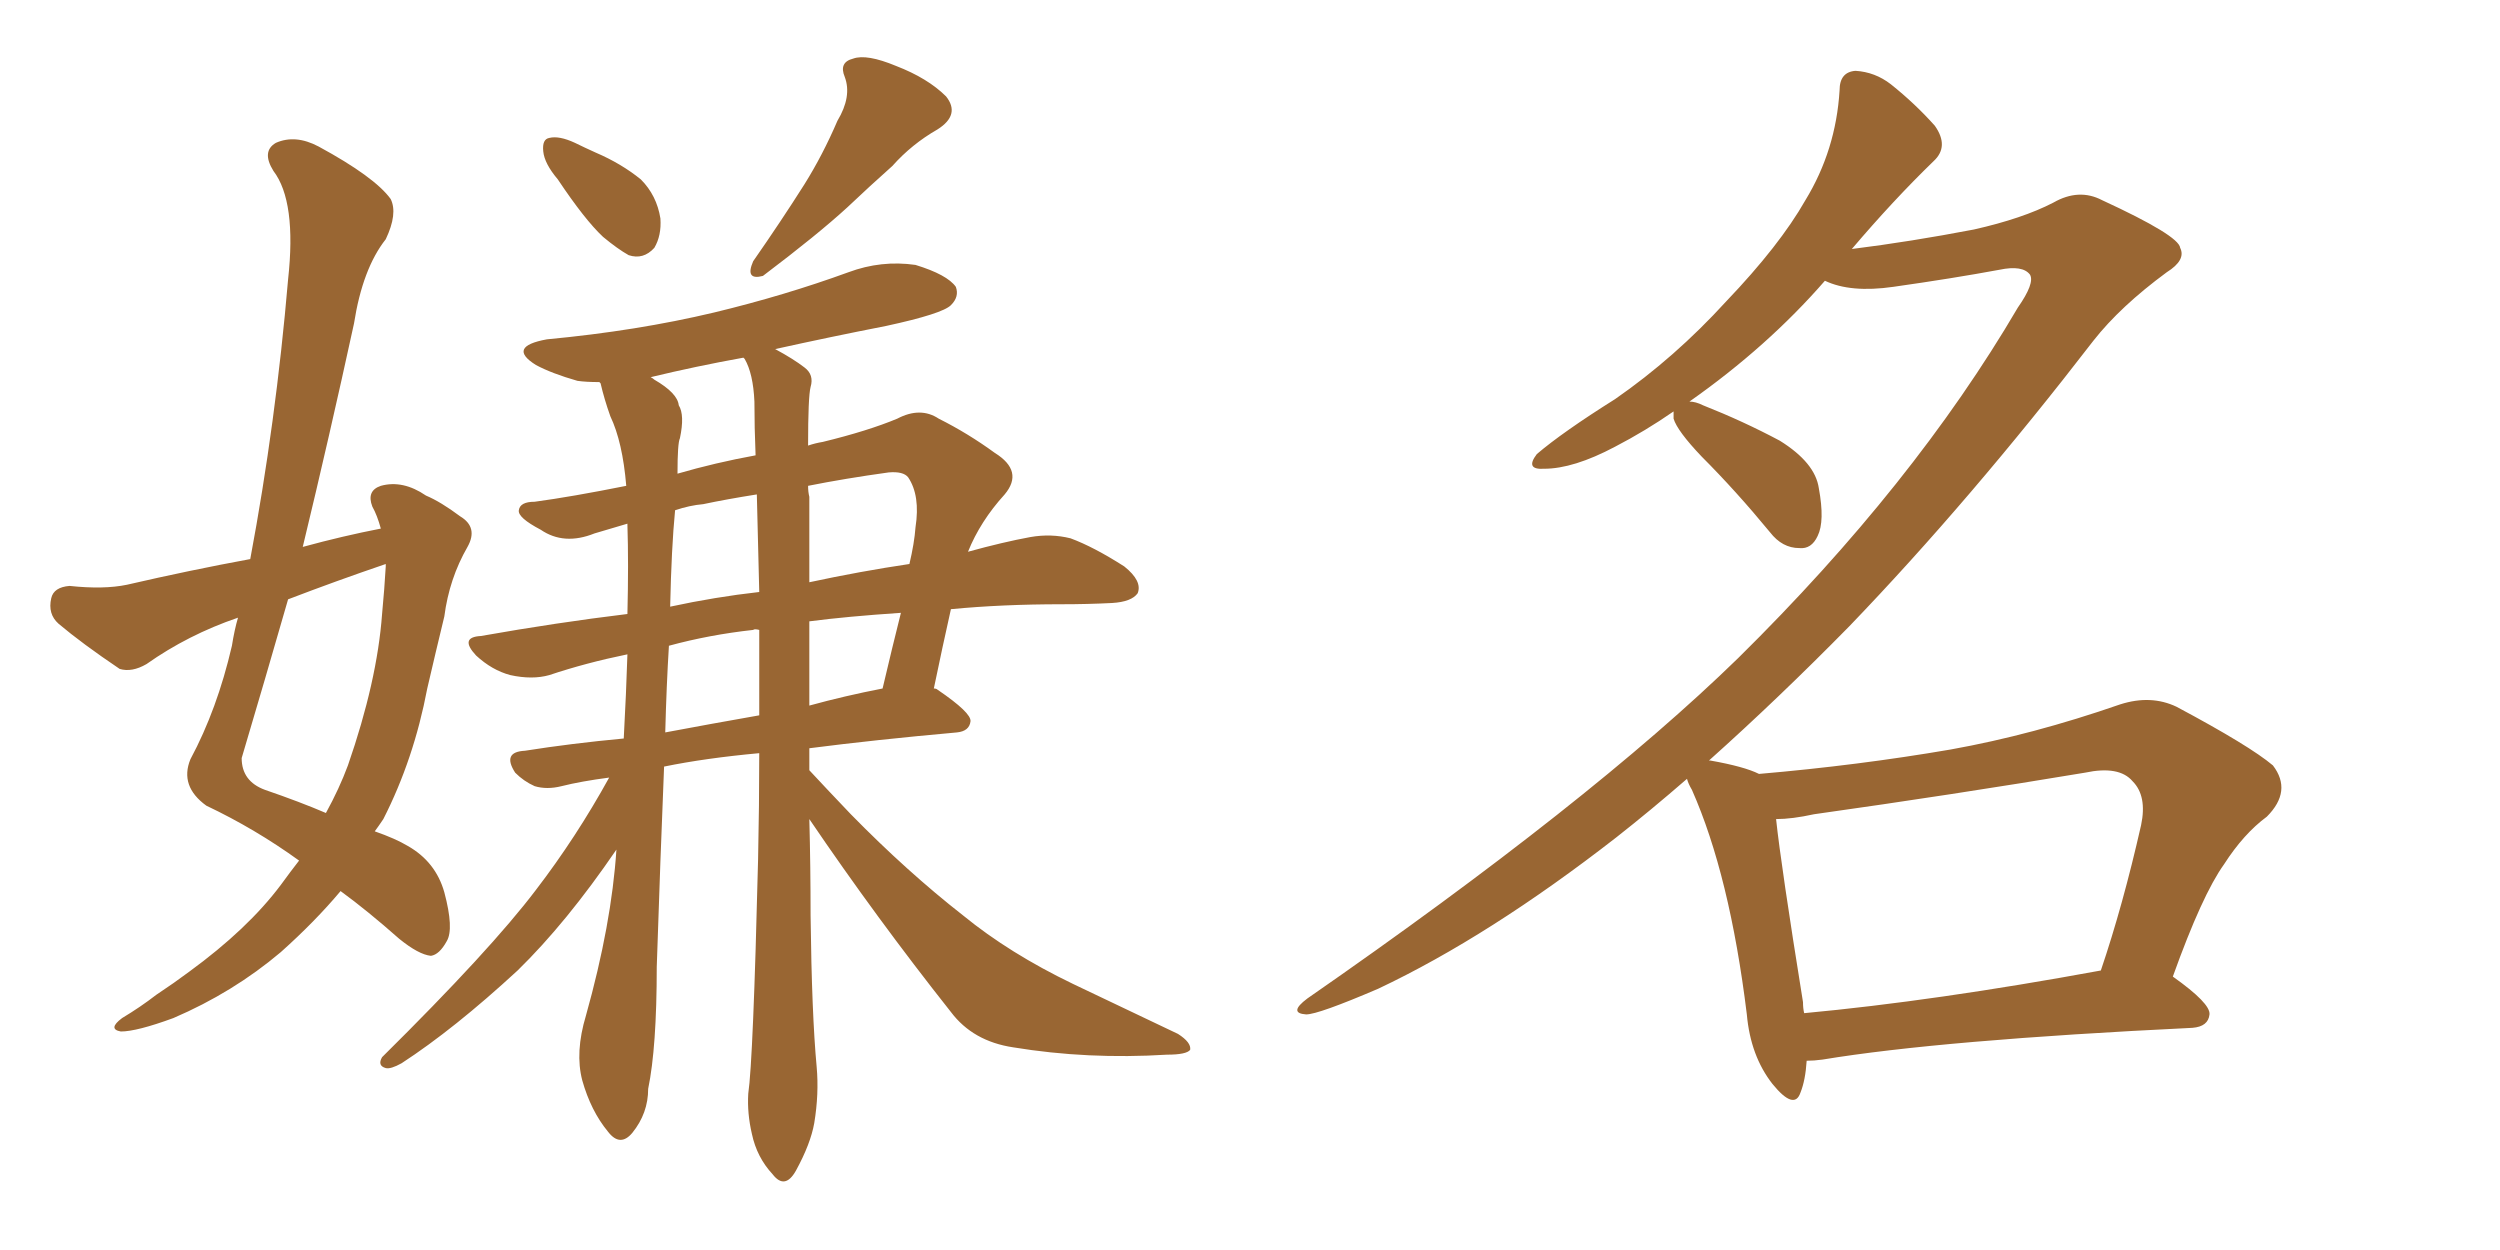 <svg xmlns="http://www.w3.org/2000/svg" xmlns:xlink="http://www.w3.org/1999/xlink" width="300" height="150"><path fill="#996633" padding="10" d="M35.89 103.27L35.89 103.27Q30.62 99.46 24.76 96.68L24.76 96.68Q21.53 94.34 22.85 91.11L22.85 91.11Q26.07 85.11 27.83 77.49L27.83 77.49Q28.13 75.59 28.56 74.12L28.56 74.12Q22.56 76.17 17.58 79.69L17.58 79.69Q15.82 80.71 14.36 80.27L14.36 80.27Q9.81 77.20 7.03 74.85L7.03 74.85Q5.71 73.68 6.15 71.78L6.15 71.78Q6.45 70.46 8.35 70.31L8.35 70.31Q12.45 70.75 15.23 70.17L15.23 70.17Q22.85 68.41 30.03 67.09L30.03 67.09Q33.11 50.68 34.57 33.54L34.57 33.54Q35.60 24.17 32.81 20.51L32.81 20.51Q31.35 18.16 33.11 17.14L33.11 17.14Q35.45 16.11 38.23 17.58L38.23 17.58Q44.97 21.24 46.88 23.88L46.88 23.88Q47.75 25.63 46.29 28.71L46.29 28.71Q43.51 32.23 42.48 38.82L42.48 38.82Q39.55 52.29 36.33 65.63L36.33 65.63Q41.16 64.31 45.70 63.43L45.70 63.43Q45.26 61.82 44.68 60.79L44.68 60.79Q43.95 58.89 45.70 58.30L45.70 58.30Q48.34 57.57 51.12 59.47L51.12 59.47Q52.88 60.21 55.22 61.96L55.22 61.96Q57.42 63.28 56.10 65.63L56.10 65.63Q53.91 69.43 53.32 73.97L53.32 73.97Q52.29 78.22 51.27 82.62L51.27 82.62Q49.66 91.11 46.00 98.29L46.00 98.29Q45.41 99.17 44.97 99.76L44.97 99.76Q47.46 100.63 48.93 101.51L48.93 101.51Q52.29 103.42 53.32 107.08L53.32 107.08Q54.49 111.47 53.61 112.94L53.61 112.94Q52.73 114.55 51.71 114.70L51.71 114.70Q50.24 114.55 47.90 112.65L47.90 112.65Q44.09 109.28 40.87 106.93L40.87 106.93Q37.79 110.60 33.69 114.26L33.69 114.26Q27.98 119.09 20.80 122.17L20.80 122.17Q16.41 123.78 14.50 123.78L14.50 123.78Q12.89 123.49 14.65 122.17L14.65 122.17Q16.85 120.85 18.75 119.38L18.75 119.38Q20.95 117.92 22.71 116.60L22.71 116.60Q29.74 111.47 33.69 106.20L33.69 106.20Q34.86 104.59 35.89 103.27ZM46.29 67.97L46.29 67.97Q46.29 67.68 46.29 67.68L46.29 67.68Q40.28 69.73 34.57 71.92L34.57 71.92Q31.79 81.59 29.00 90.97L29.00 90.97Q29.00 93.75 31.79 94.78L31.79 94.78Q36.04 96.24 39.11 97.56L39.11 97.56Q40.72 94.63 41.75 91.85L41.75 91.85Q45.26 81.74 45.85 73.68L45.85 73.68Q46.14 70.61 46.29 67.97ZM66.94 21.53L66.94 21.53Q65.33 19.63 65.19 18.16L65.19 18.16Q65.04 16.70 65.92 16.55L65.92 16.55Q67.09 16.26 68.99 17.14L68.99 17.14Q70.17 17.72 71.48 18.31L71.48 18.31Q74.56 19.63 76.90 21.53L76.90 21.53Q78.81 23.44 79.25 26.22L79.25 26.22Q79.39 28.27 78.52 29.74L78.52 29.74Q77.20 31.20 75.44 30.62L75.44 30.62Q74.12 29.88 72.36 28.42L72.36 28.42Q70.17 26.37 66.94 21.53ZM100.49 14.50L100.49 14.50Q102.25 11.57 101.37 9.23L101.37 9.23Q100.63 7.47 102.39 7.03L102.39 7.03Q104.00 6.45 107.52 7.91L107.52 7.91Q111.33 9.38 113.53 11.57L113.53 11.57Q115.28 13.77 112.50 15.53L112.50 15.53Q109.42 17.29 107.08 19.92L107.08 19.92Q104.44 22.27 101.66 24.90L101.66 24.90Q98.14 28.13 91.55 33.11L91.55 33.11Q89.36 33.69 90.38 31.35L90.38 31.35Q93.75 26.51 96.53 22.12L96.53 22.12Q98.73 18.60 100.49 14.50ZM97.12 98.29L97.12 98.29Q97.27 104.00 97.27 109.86L97.27 109.86Q97.41 121.73 98.00 128.03L98.00 128.03Q98.29 131.25 97.71 134.77L97.71 134.77Q97.27 137.26 95.51 140.48L95.51 140.48Q94.19 142.82 92.72 140.92L92.72 140.92Q90.82 138.87 90.23 136.08L90.23 136.08Q89.65 133.59 89.79 131.25L89.79 131.25Q90.38 127.29 90.97 103.13L90.97 103.13Q91.11 96.68 91.11 90.38L91.11 90.38Q84.67 90.97 79.69 91.99L79.69 91.99Q79.25 102.69 78.81 116.02L78.81 116.02Q78.81 125.68 77.78 130.66L77.78 130.66Q77.78 133.59 75.88 135.94L75.88 135.94Q74.41 137.70 72.95 135.79L72.95 135.79Q70.90 133.30 69.87 129.64L69.87 129.64Q68.99 126.27 70.31 121.88L70.31 121.88Q73.39 110.89 73.97 101.95L73.97 101.95Q67.97 110.74 62.11 116.46L62.11 116.46Q54.49 123.49 48.19 127.59L48.19 127.59Q46.88 128.32 46.29 128.17L46.29 128.17Q45.26 127.88 45.85 126.86L45.85 126.86Q58.89 113.96 64.31 106.79L64.31 106.79Q69.14 100.49 73.10 93.31L73.10 93.31Q69.73 93.75 67.38 94.34L67.38 94.34Q65.63 94.78 64.16 94.34L64.16 94.34Q62.84 93.75 61.82 92.72L61.82 92.72Q60.21 90.23 62.99 90.09L62.99 90.09Q68.55 89.21 74.85 88.62L74.85 88.62Q75.15 83.06 75.29 78.52L75.29 78.52Q70.31 79.54 65.92 81.01L65.92 81.01Q63.87 81.59 61.23 81.01L61.23 81.01Q59.03 80.42 57.13 78.66L57.13 78.66Q55.08 76.46 57.71 76.32L57.71 76.32Q66.80 74.71 75.29 73.68L75.29 73.68Q75.44 67.53 75.29 62.99L75.29 62.99Q75.29 62.84 75.29 62.84L75.29 62.84Q73.24 63.43 71.34 64.01L71.34 64.01Q67.68 65.48 64.89 63.57L64.89 63.57Q62.11 62.11 62.26 61.23L62.26 61.23Q62.40 60.21 64.16 60.21L64.16 60.21Q68.55 59.62 75.15 58.30L75.15 58.30Q74.71 53.03 73.24 49.95L73.24 49.95Q72.51 47.90 72.07 46.00L72.07 46.00Q71.92 45.85 71.92 45.85L71.92 45.85Q70.31 45.85 69.29 45.70L69.29 45.70Q66.21 44.82 64.31 43.80L64.31 43.80Q60.79 41.60 65.63 40.72L65.63 40.72Q76.46 39.70 85.69 37.50L85.69 37.50Q94.19 35.45 101.81 32.67L101.81 32.67Q105.76 31.20 109.86 31.79L109.86 31.79Q113.67 32.96 114.70 34.42L114.70 34.42Q115.14 35.60 114.11 36.62L114.11 36.62Q113.09 37.65 106.35 39.11L106.35 39.11Q99.61 40.43 93.02 41.89L93.02 41.89Q95.21 43.07 96.53 44.09L96.53 44.09Q97.71 44.97 97.27 46.44L97.27 46.44Q96.97 47.61 96.97 53.47L96.97 53.47Q97.85 53.17 98.73 53.03L98.73 53.03Q104.15 51.71 107.67 50.24L107.67 50.24Q110.45 48.78 112.65 50.24L112.65 50.24Q116.16 52.00 119.38 54.35L119.38 54.35Q122.90 56.54 120.56 59.33L120.56 59.33Q117.63 62.55 116.16 66.21L116.16 66.21Q120.41 65.04 123.63 64.45L123.63 64.45Q126.12 64.01 128.47 64.60L128.47 64.60Q131.25 65.63 134.91 67.97L134.91 67.97Q137.11 69.73 136.52 71.19L136.52 71.19Q135.79 72.22 133.45 72.36L133.45 72.36Q130.52 72.51 127.44 72.51L127.44 72.51Q120.26 72.51 114.11 73.10L114.11 73.10Q113.09 77.64 112.06 82.62L112.06 82.62Q112.35 82.62 112.50 82.76L112.50 82.76Q116.60 85.55 116.46 86.57L116.46 86.57Q116.31 87.74 114.84 87.89L114.84 87.89Q105.03 88.77 97.12 89.79L97.12 89.79Q97.12 90.97 97.12 92.43L97.12 92.43Q99.02 94.48 102.10 97.71L102.10 97.71Q108.84 104.59 115.58 109.86L115.58 109.86Q121.14 114.40 128.76 118.07L128.76 118.07Q135.50 121.29 141.36 124.07L141.36 124.07Q142.97 125.10 142.82 125.98L142.82 125.98Q142.38 126.56 140.04 126.56L140.04 126.56Q130.52 127.15 121.58 125.68L121.58 125.68Q116.75 124.95 114.11 121.44L114.11 121.44Q105.18 110.16 97.12 98.29ZM89.36 43.07L89.36 43.07Q89.21 42.92 89.21 42.92L89.21 42.92Q83.50 43.95 78.08 45.26L78.08 45.26Q78.37 45.41 78.52 45.56L78.52 45.56Q81.30 47.17 81.45 48.63L81.45 48.63Q82.18 49.80 81.59 52.59L81.59 52.59Q81.30 53.17 81.30 56.84L81.30 56.84Q85.84 55.52 90.67 54.64L90.67 54.64Q90.53 51.27 90.53 48.19L90.53 48.19Q90.38 44.82 89.36 43.07ZM91.11 85.84L91.11 85.84Q91.11 80.57 91.11 75.59L91.11 75.59Q90.53 75.44 90.38 75.59L90.38 75.59Q85.11 76.17 80.27 77.49L80.27 77.49Q79.98 82.18 79.83 87.89L79.83 87.89Q85.25 86.87 91.11 85.84ZM97.12 74.56L97.12 74.56Q97.12 79.69 97.12 84.67L97.12 84.67Q101.37 83.50 105.91 82.62L105.91 82.62Q107.08 77.64 108.11 73.54L108.11 73.54Q101.66 73.97 97.12 74.56ZM91.11 71.04L91.11 71.04Q90.97 65.04 90.82 59.33L90.82 59.33Q87.16 59.91 84.38 60.50L84.38 60.50Q82.76 60.64 81.01 61.23L81.01 61.23Q80.57 65.77 80.42 72.80L80.42 72.80Q85.84 71.63 91.11 71.04ZM97.12 59.62L97.12 59.62L97.12 59.62Q97.12 64.89 97.12 69.87L97.12 69.87Q103.27 68.55 109.13 67.68L109.13 67.68Q109.72 65.19 109.86 63.28L109.86 63.28Q110.45 59.47 108.98 57.28L108.98 57.28Q108.40 56.54 106.64 56.69L106.64 56.69Q101.37 57.42 96.97 58.30L96.97 58.30Q96.97 59.03 97.12 59.62ZM216.80 127.29L216.80 127.29Q216.65 129.64 216.06 131.10L216.06 131.10Q215.33 133.30 212.70 130.08L212.70 130.08Q210.06 126.71 209.62 121.73L209.62 121.73Q207.57 105.03 203.03 94.78L203.03 94.78Q202.59 94.04 202.44 93.46L202.44 93.46Q198.05 97.27 193.95 100.49L193.95 100.49Q178.71 112.35 165.38 118.65L165.38 118.65Q158.20 121.73 156.74 121.73L156.74 121.73Q154.54 121.58 156.88 119.82L156.88 119.82Q190.87 96.24 208.59 78.96L208.59 78.96Q229.69 58.15 242.14 36.91L242.14 36.91Q244.19 33.98 243.60 32.96L243.60 32.96Q242.72 31.79 239.94 32.37L239.94 32.37Q234.38 33.40 227.20 34.42L227.20 34.42Q222.07 35.16 218.99 33.69L218.99 33.69Q212.11 41.60 202.73 48.19L202.73 48.19Q203.47 48.19 204.35 48.63L204.35 48.63Q209.18 50.54 213.57 52.88L213.57 52.88Q217.82 55.52 218.26 58.59L218.26 58.59Q218.99 62.55 218.12 64.31L218.12 64.31Q217.38 65.92 215.92 65.77L215.92 65.77Q213.87 65.77 212.40 63.87L212.40 63.87Q208.30 58.89 204.20 54.79L204.20 54.79Q201.27 51.71 200.83 50.24L200.83 50.24Q200.83 49.51 200.83 49.37L200.83 49.37Q197.46 51.71 193.80 53.61L193.80 53.61Q188.82 56.25 185.30 56.25L185.30 56.25Q182.96 56.40 184.42 54.49L184.42 54.49Q187.50 51.86 193.80 47.90L193.80 47.90Q200.98 42.92 207.13 36.18L207.13 36.18Q213.57 29.44 216.65 24.02L216.65 24.02Q220.31 18.02 220.75 10.84L220.75 10.84Q220.75 8.64 222.66 8.50L222.66 8.50Q225 8.64 226.90 10.11L226.90 10.11Q229.83 12.45 232.18 15.09L232.18 15.09Q233.94 17.58 232.03 19.34L232.03 19.34Q227.20 24.02 222.22 29.88L222.22 29.88Q229.25 29.00 236.87 27.54L236.87 27.54Q242.72 26.22 246.39 24.32L246.39 24.32Q249.46 22.56 252.25 24.02L252.25 24.02Q261.47 28.27 261.62 29.74L261.62 29.74Q262.35 31.20 260.01 32.67L260.01 32.67Q254.44 36.77 251.22 40.87L251.22 40.87Q236.43 60.06 221.92 75.15L221.92 75.15Q213.43 83.79 205.08 91.26L205.08 91.26Q205.22 91.26 205.22 91.26L205.22 91.26Q209.33 91.99 211.08 92.87L211.08 92.87Q222.95 91.85 234.08 89.94L234.08 89.94Q243.90 88.18 254.44 84.52L254.44 84.52Q258.11 83.35 261.18 84.81L261.18 84.81Q269.97 89.50 272.75 91.85L272.75 91.85Q275.10 94.92 272.02 98.00L272.02 98.00Q269.24 100.05 266.89 103.71L266.89 103.71Q264.26 107.37 260.74 117.19L260.74 117.19Q265.28 120.41 265.14 121.73L265.14 121.73Q264.99 123.19 263.09 123.34L263.09 123.34Q232.91 124.80 218.70 127.15L218.70 127.15Q217.68 127.29 216.80 127.29ZM216.50 121.58L216.50 121.58L216.50 121.58Q232.18 120.12 252.10 116.46L252.10 116.46Q254.74 108.69 256.93 99.02L256.93 99.02Q257.67 95.51 255.91 93.75L255.91 93.75Q254.30 91.85 250.20 92.72L250.20 92.72Q234.38 95.36 217.68 97.71L217.68 97.71Q215.04 98.29 213.13 98.29L213.13 98.29Q213.72 103.86 216.36 120.26L216.36 120.26Q216.36 121.00 216.50 121.58Z"/></svg>